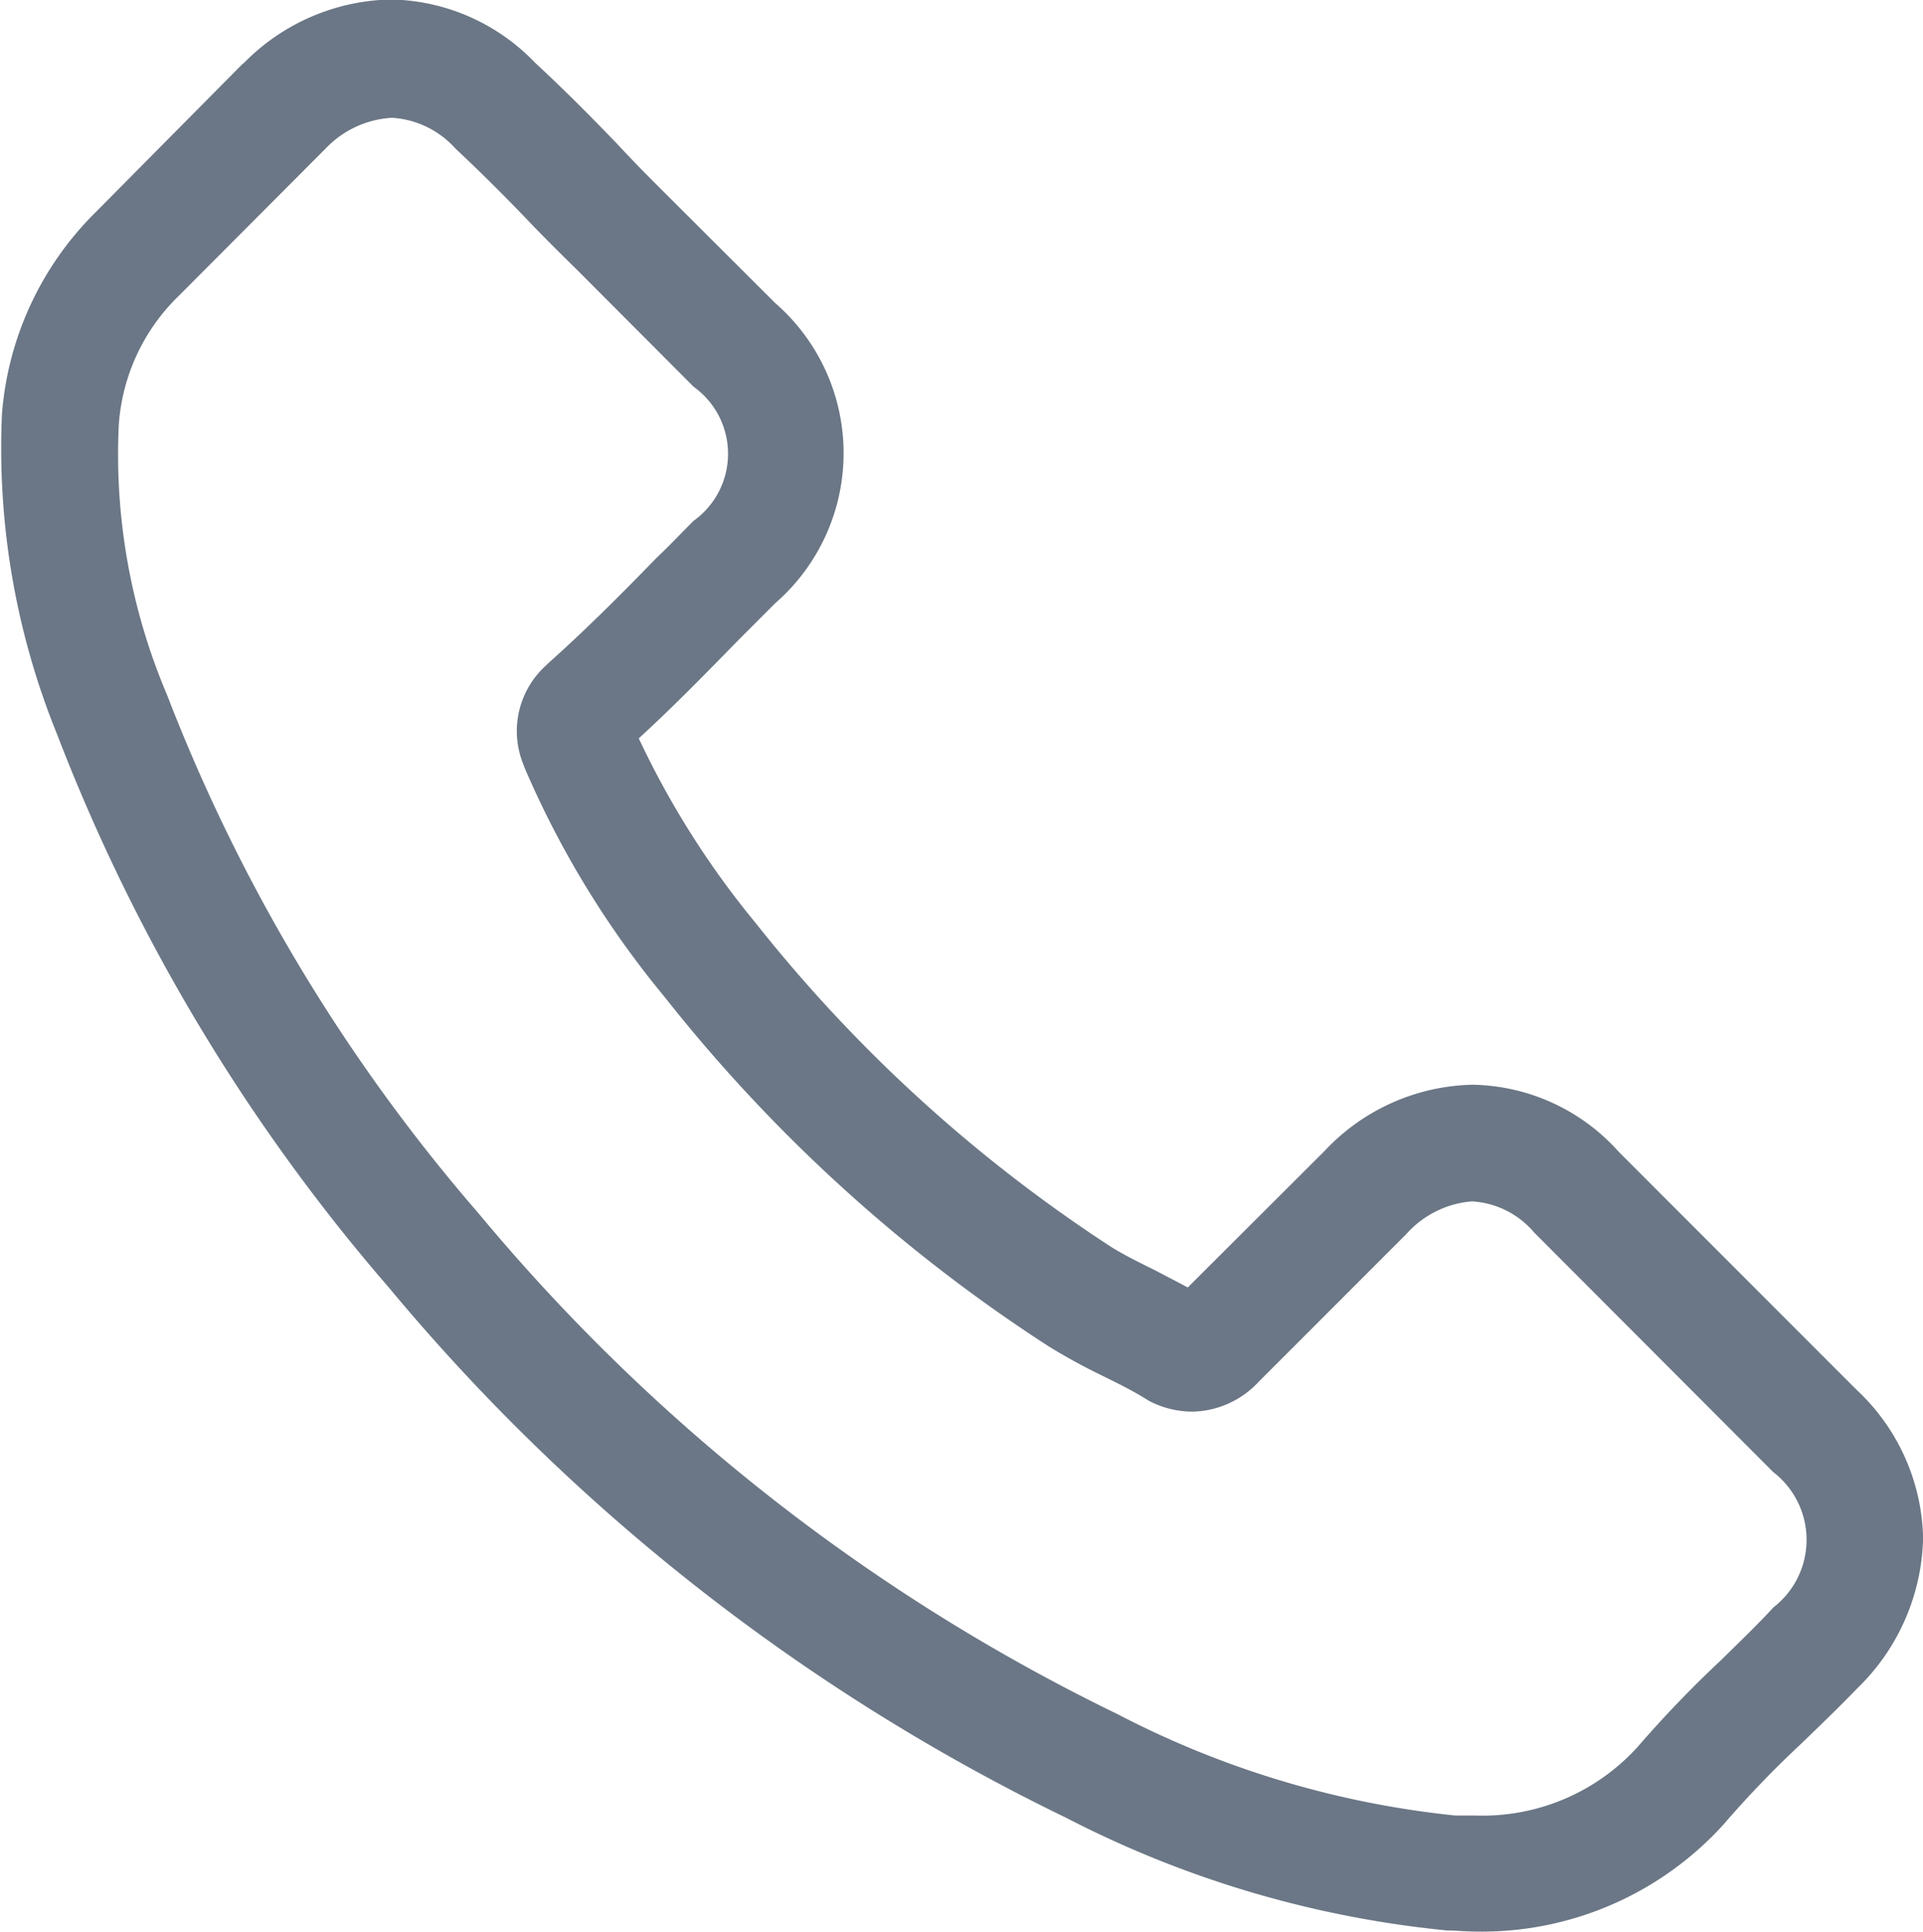 <svg xmlns="http://www.w3.org/2000/svg" width="18.499" height="18.582" viewBox="0 0 18.499 18.582"><path d="M483.928,197.92a1.928,1.928,0,0,0-1.406-.645,2.007,2.007,0,0,0-1.425.638l-1.315,1.312c-.107-.058-.216-.113-.319-.168-.152-.074-.293-.145-.413-.219a14.331,14.331,0,0,1-3.427-3.121,8.392,8.392,0,0,1-1.122-1.773c.342-.313.658-.638.964-.951l.351-.351a1.912,1.912,0,0,0,0-2.882l-1.138-1.135c-.129-.129-.261-.264-.387-.4-.248-.258-.513-.525-.783-.774a1.968,1.968,0,0,0-1.393-.613,2.036,2.036,0,0,0-1.415.613l-.01.006-1.415,1.428a3.063,3.063,0,0,0-.9,1.937,7.31,7.31,0,0,0,.532,3.088,17.98,17.98,0,0,0,3.185,5.31,19.587,19.587,0,0,0,6.522,5.106,10.132,10.132,0,0,0,3.666,1.083c.087,0,.177.01.261.01a3.139,3.139,0,0,0,2.4-1.035l.016-.019a9.938,9.938,0,0,1,.728-.754c.177-.171.361-.348.542-.535a2.075,2.075,0,0,0,.629-1.441,2.007,2.007,0,0,0-.642-1.428Zm1.489,4.381h0c-.161.174-.329.335-.506.509a10.975,10.975,0,0,0-.8.832,2.014,2.014,0,0,1-1.567.661c-.061,0-.129,0-.19,0a9.03,9.03,0,0,1-3.246-.974,18.472,18.472,0,0,1-6.145-4.813,16.891,16.891,0,0,1-3-4.99,5.909,5.909,0,0,1-.464-2.6,1.91,1.91,0,0,1,.574-1.235l1.418-1.422a.952.952,0,0,1,.635-.293.889.889,0,0,1,.606.29l.013.013c.255.239.5.484.748.745.129.132.264.268.4.4l1.135,1.138a.793.793,0,0,1,0,1.29c-.119.119-.235.242-.358.358-.348.358-.68.69-1.045,1.016l-.019.019a.85.85,0,0,0-.216.948l.013.035a9.039,9.039,0,0,0,1.344,2.2l0,0a15.265,15.265,0,0,0,3.695,3.362,5.8,5.8,0,0,0,.513.281c.151.074.293.145.413.219l.048.029a.909.909,0,0,0,.413.1.891.891,0,0,0,.635-.287l1.422-1.422a.944.944,0,0,1,.629-.313.846.846,0,0,1,.6.3l.01.01L485.414,201A.822.822,0,0,1,485.418,202.3Z" transform="translate(-468.356 -186.843)" fill="#6b7786"/></svg>